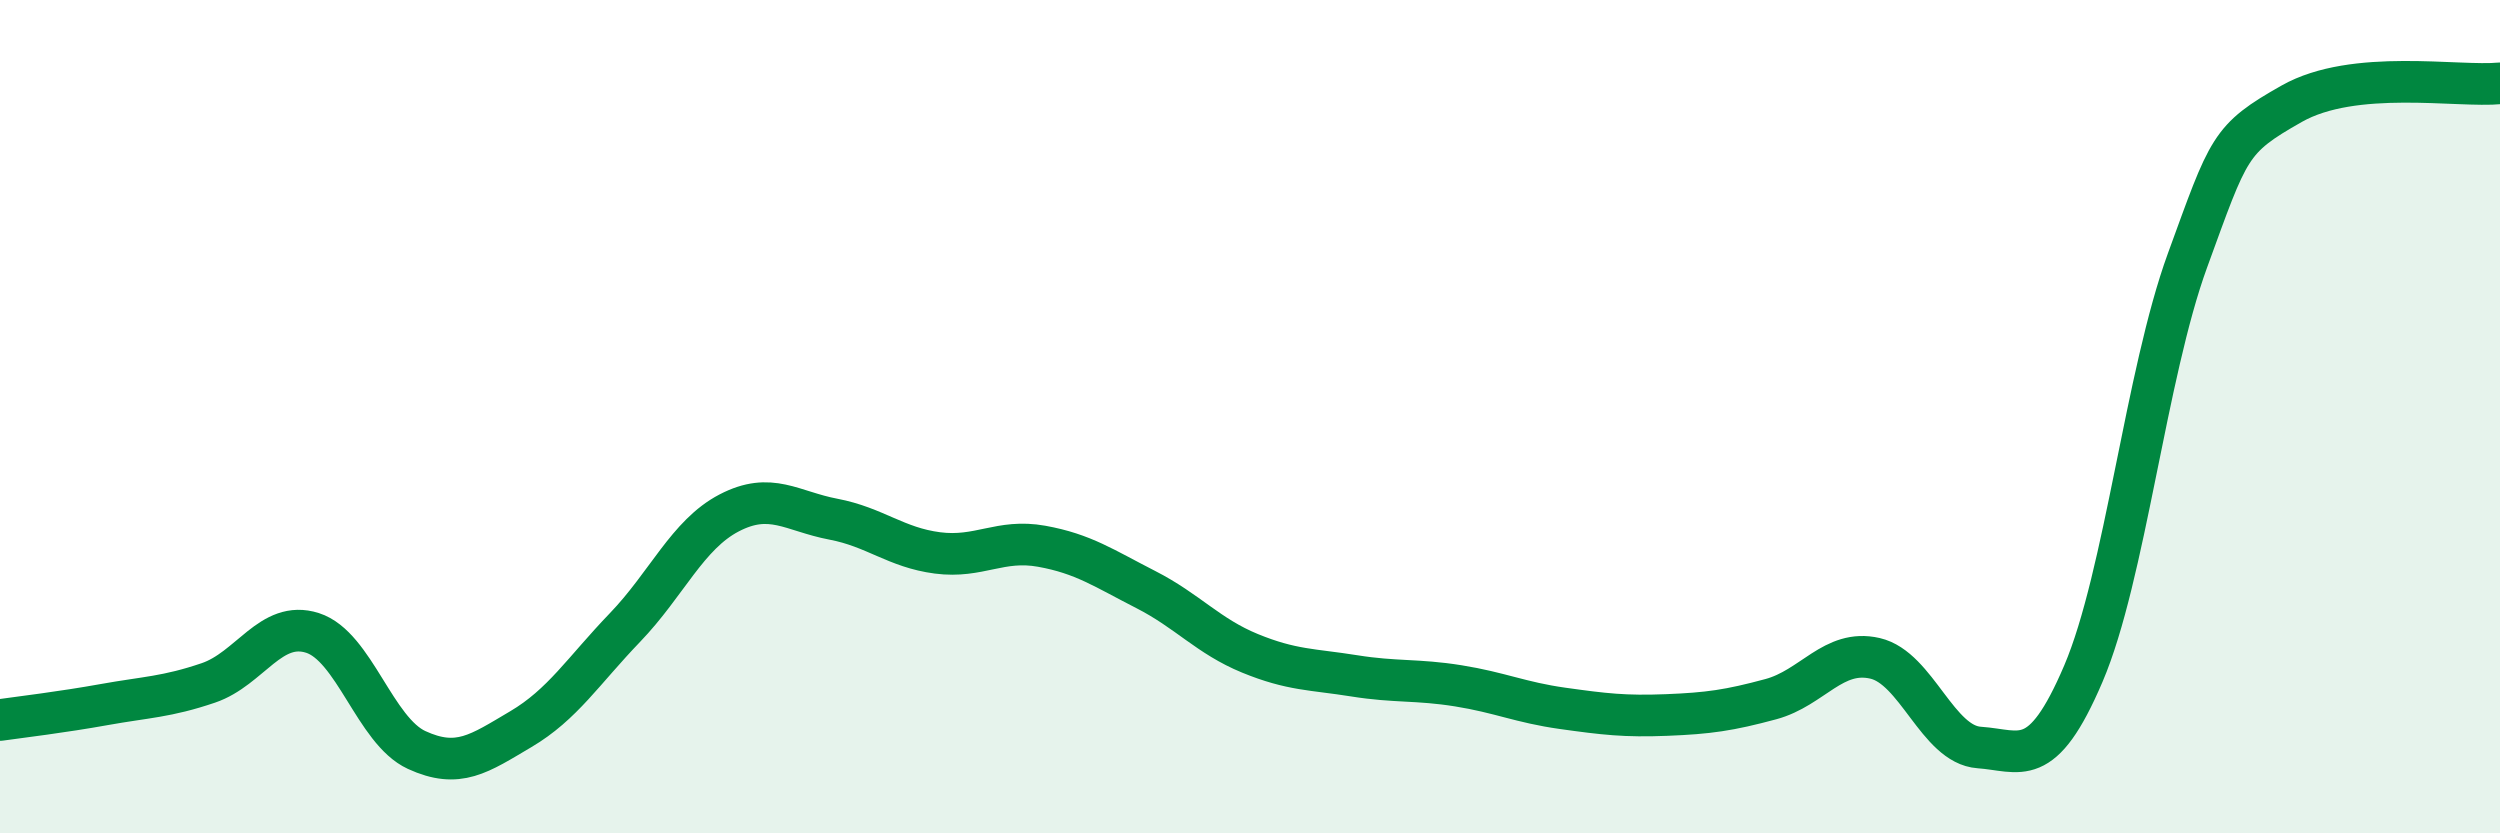 
    <svg width="60" height="20" viewBox="0 0 60 20" xmlns="http://www.w3.org/2000/svg">
      <path
        d="M 0,17.28 C 0.5,17.21 1.5,17.09 2.5,16.91 C 3.5,16.73 4,16.73 5,16.39 C 6,16.05 6.5,14.87 7.5,15.19 C 8.5,15.51 9,17.54 10,18 C 11,18.46 11.5,18.09 12.5,17.5 C 13.5,16.91 14,16.1 15,15.06 C 16,14.02 16.5,12.83 17.5,12.31 C 18.5,11.79 19,12.27 20,12.46 C 21,12.65 21.5,13.14 22.5,13.27 C 23.5,13.4 24,12.93 25,13.11 C 26,13.29 26.5,13.64 27.5,14.15 C 28.5,14.66 29,15.27 30,15.68 C 31,16.09 31.5,16.06 32.5,16.22 C 33.5,16.38 34,16.3 35,16.46 C 36,16.62 36.5,16.86 37.5,17 C 38.5,17.14 39,17.2 40,17.16 C 41,17.12 41.5,17.05 42.5,16.78 C 43.5,16.51 44,15.57 45,15.8 C 46,16.03 46.5,17.87 47.5,17.94 C 48.5,18.01 49,18.51 50,16.17 C 51,13.83 51.5,8.99 52.5,6.25 C 53.5,3.51 53.5,3.34 55,2.49 C 56.5,1.64 59,2.1 60,2L60 20L0 20Z"
        fill="#008740"
        opacity="0.1"
        stroke-linecap="round"
        stroke-linejoin="round"
      />
      <path
        d="M 0,17.28 C 0.5,17.21 1.5,17.09 2.5,16.91 C 3.5,16.73 4,16.73 5,16.39 C 6,16.05 6.5,14.87 7.5,15.19 C 8.5,15.51 9,17.54 10,18 C 11,18.46 11.5,18.09 12.5,17.5 C 13.5,16.91 14,16.1 15,15.06 C 16,14.02 16.5,12.83 17.5,12.31 C 18.5,11.79 19,12.27 20,12.46 C 21,12.65 21.5,13.14 22.5,13.27 C 23.5,13.4 24,12.93 25,13.11 C 26,13.29 26.5,13.64 27.5,14.15 C 28.5,14.66 29,15.27 30,15.68 C 31,16.09 31.5,16.06 32.5,16.22 C 33.5,16.38 34,16.3 35,16.46 C 36,16.62 36.5,16.86 37.5,17 C 38.5,17.14 39,17.2 40,17.16 C 41,17.12 41.5,17.05 42.5,16.78 C 43.5,16.51 44,15.57 45,15.8 C 46,16.03 46.5,17.87 47.5,17.94 C 48.5,18.01 49,18.51 50,16.17 C 51,13.83 51.5,8.99 52.5,6.25 C 53.5,3.51 53.5,3.34 55,2.49 C 56.5,1.64 59,2.1 60,2"
        stroke="#008740"
        stroke-width="1"
        fill="none"
        stroke-linecap="round"
        stroke-linejoin="round"
      />
    </svg>
  